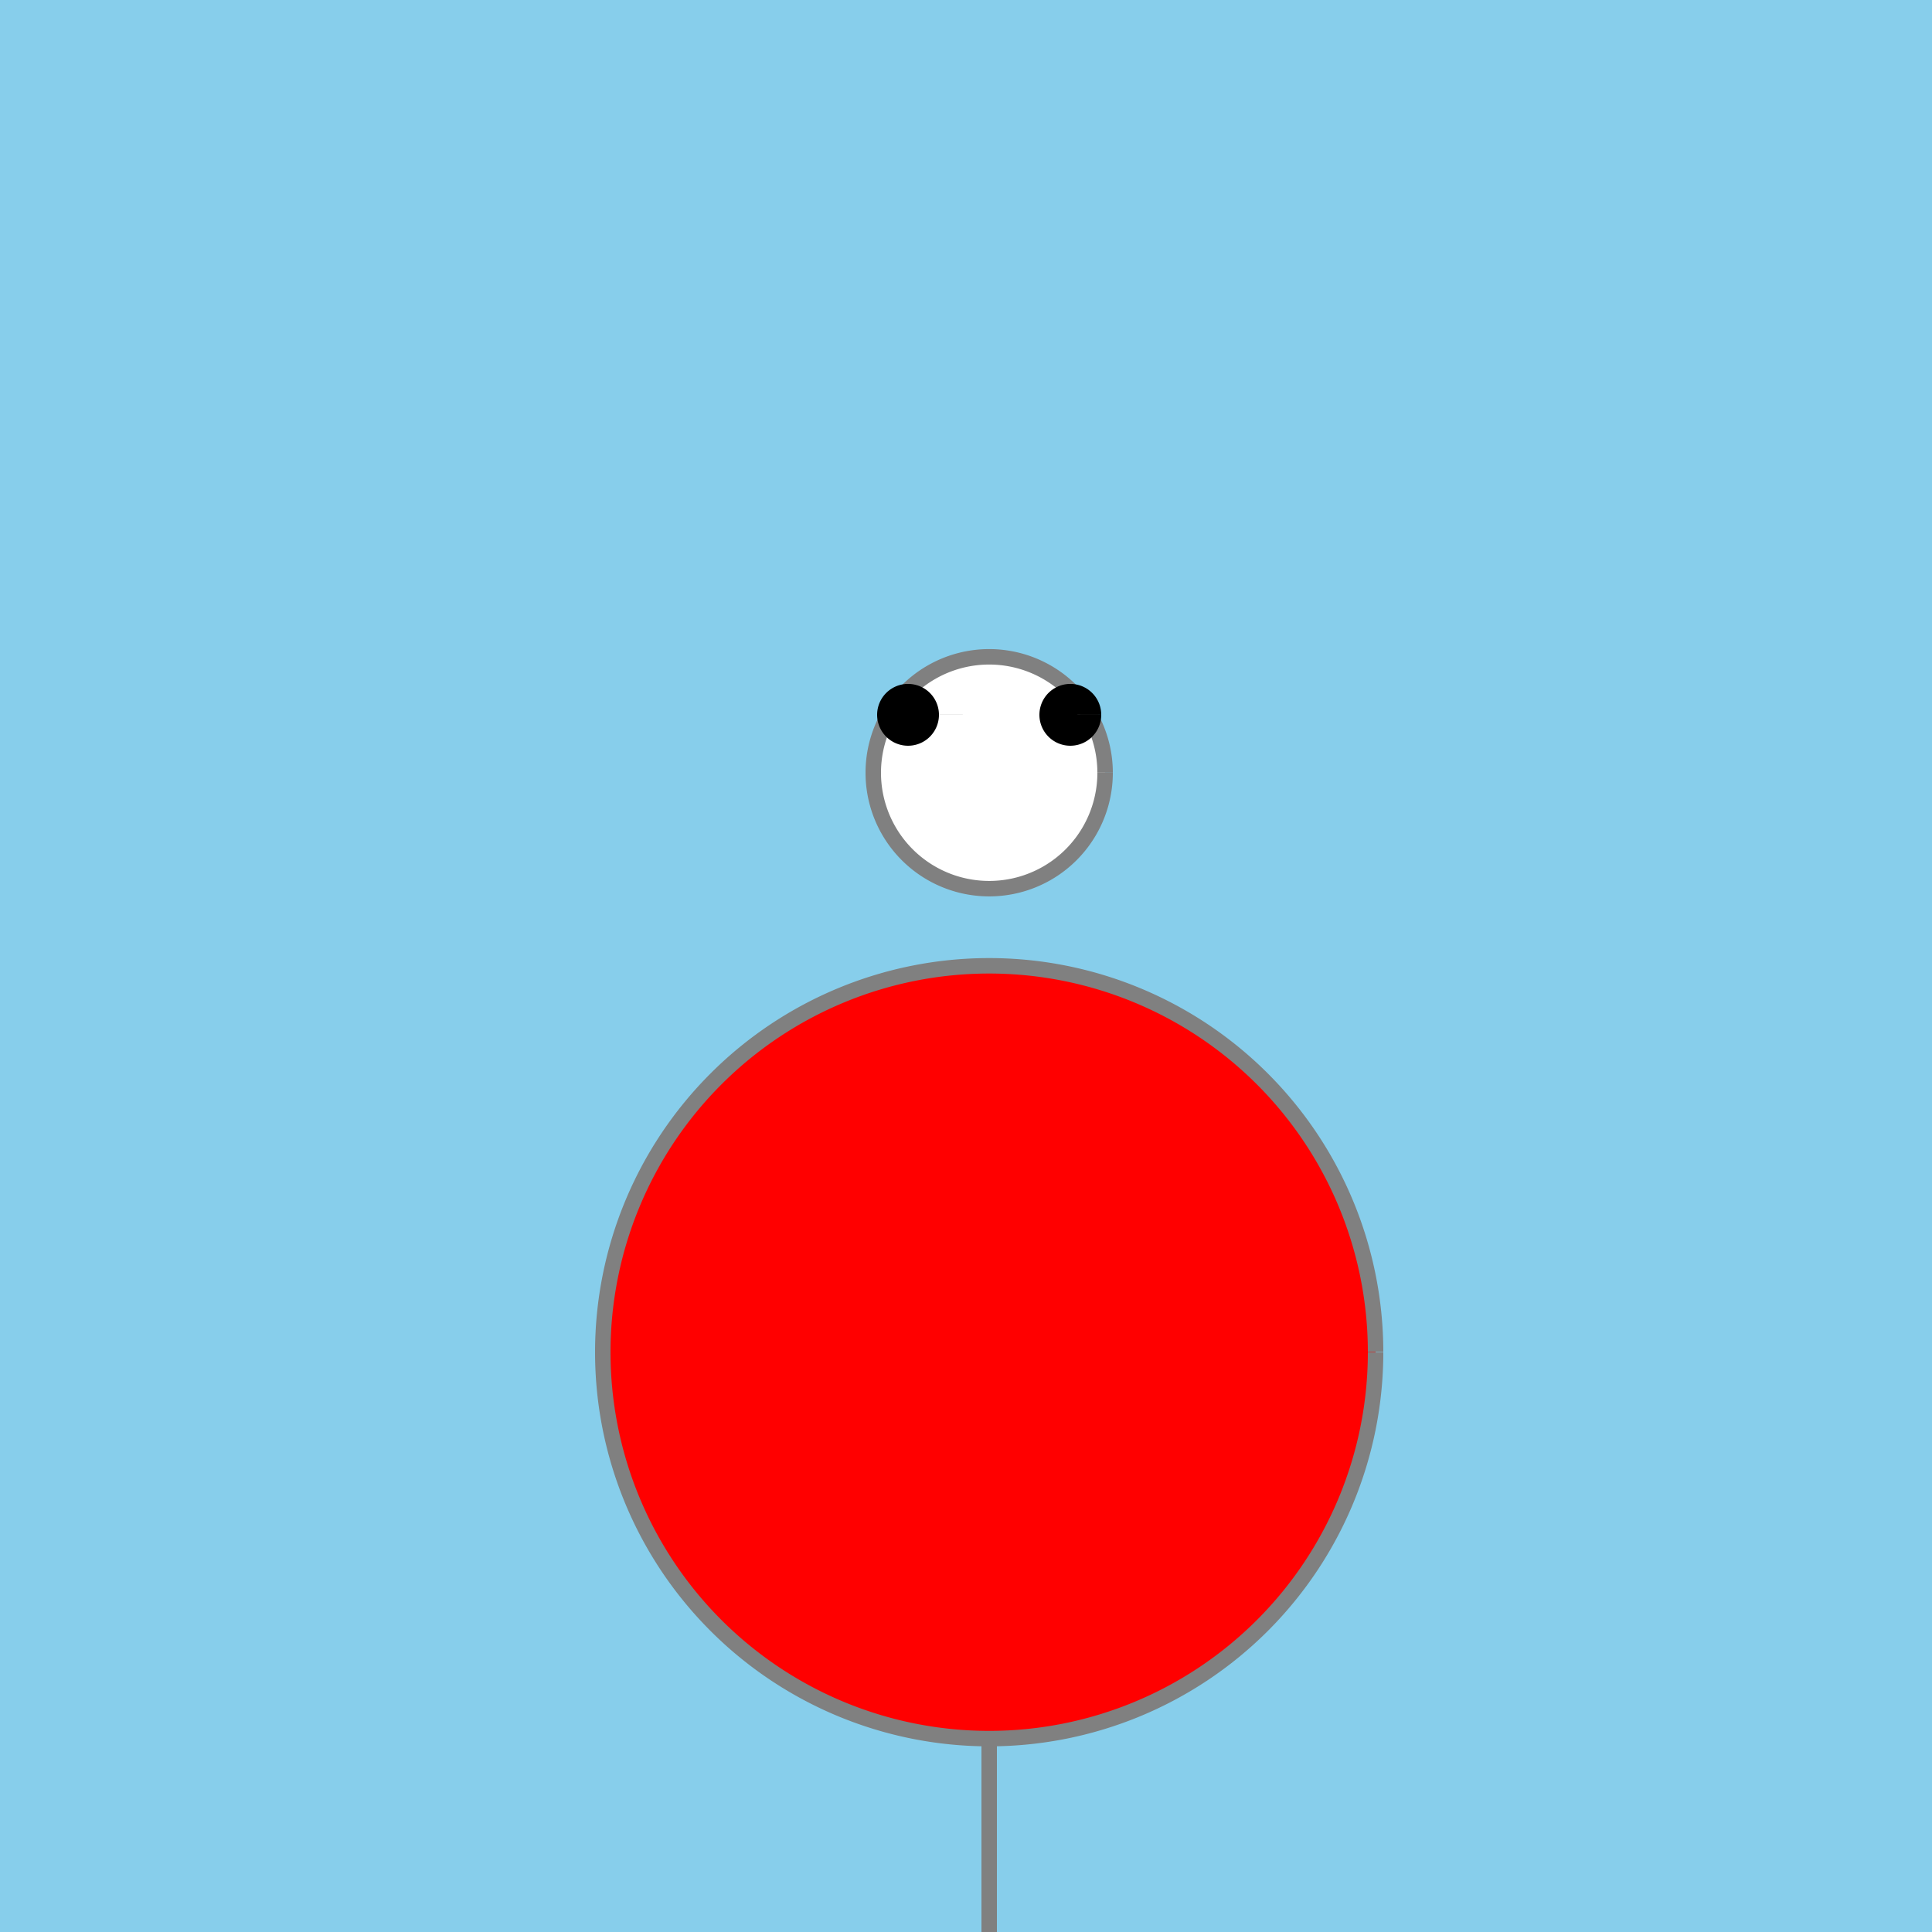 <!--

Generated by DrawGPT.
Free, open source, AI generated images in SVG, PNG, and HTML Canvas format.
https://drawgpt.ai

Created: 2023-09-27T01:53:41.317Z
Link: https://drawgpt.ai/prompt/80640/

-->
<svg xmlns="http://www.w3.org/2000/svg" xmlns:xlink="http://www.w3.org/1999/xlink" width="500" height="500"><defs/><g><rect fill="skyblue" stroke="none" x="0" y="0" width="512" height="512"/><path fill="none" stroke="gray" paint-order="fill stroke markers" d=" M 256 512 L 256 400" stroke-miterlimit="10" stroke-width="4" stroke-dasharray=""/><path fill="red" stroke="gray" paint-order="fill stroke markers" d=" M 356 350 A 100 100 0 1 1 356 349.9" stroke-miterlimit="10" stroke-width="4" stroke-dasharray=""/><path fill="white" stroke="gray" paint-order="fill stroke markers" d=" M 286 200 A 30 30 0 1 1 286 199.97" stroke-miterlimit="10" stroke-width="4" stroke-dasharray=""/><path fill="black" stroke="none" paint-order="stroke fill markers" d=" M 243 185 A 8 8 0 1 1 243 184.992 L 285 185 A 8 8 0 1 1 285 184.992"/></g></svg>